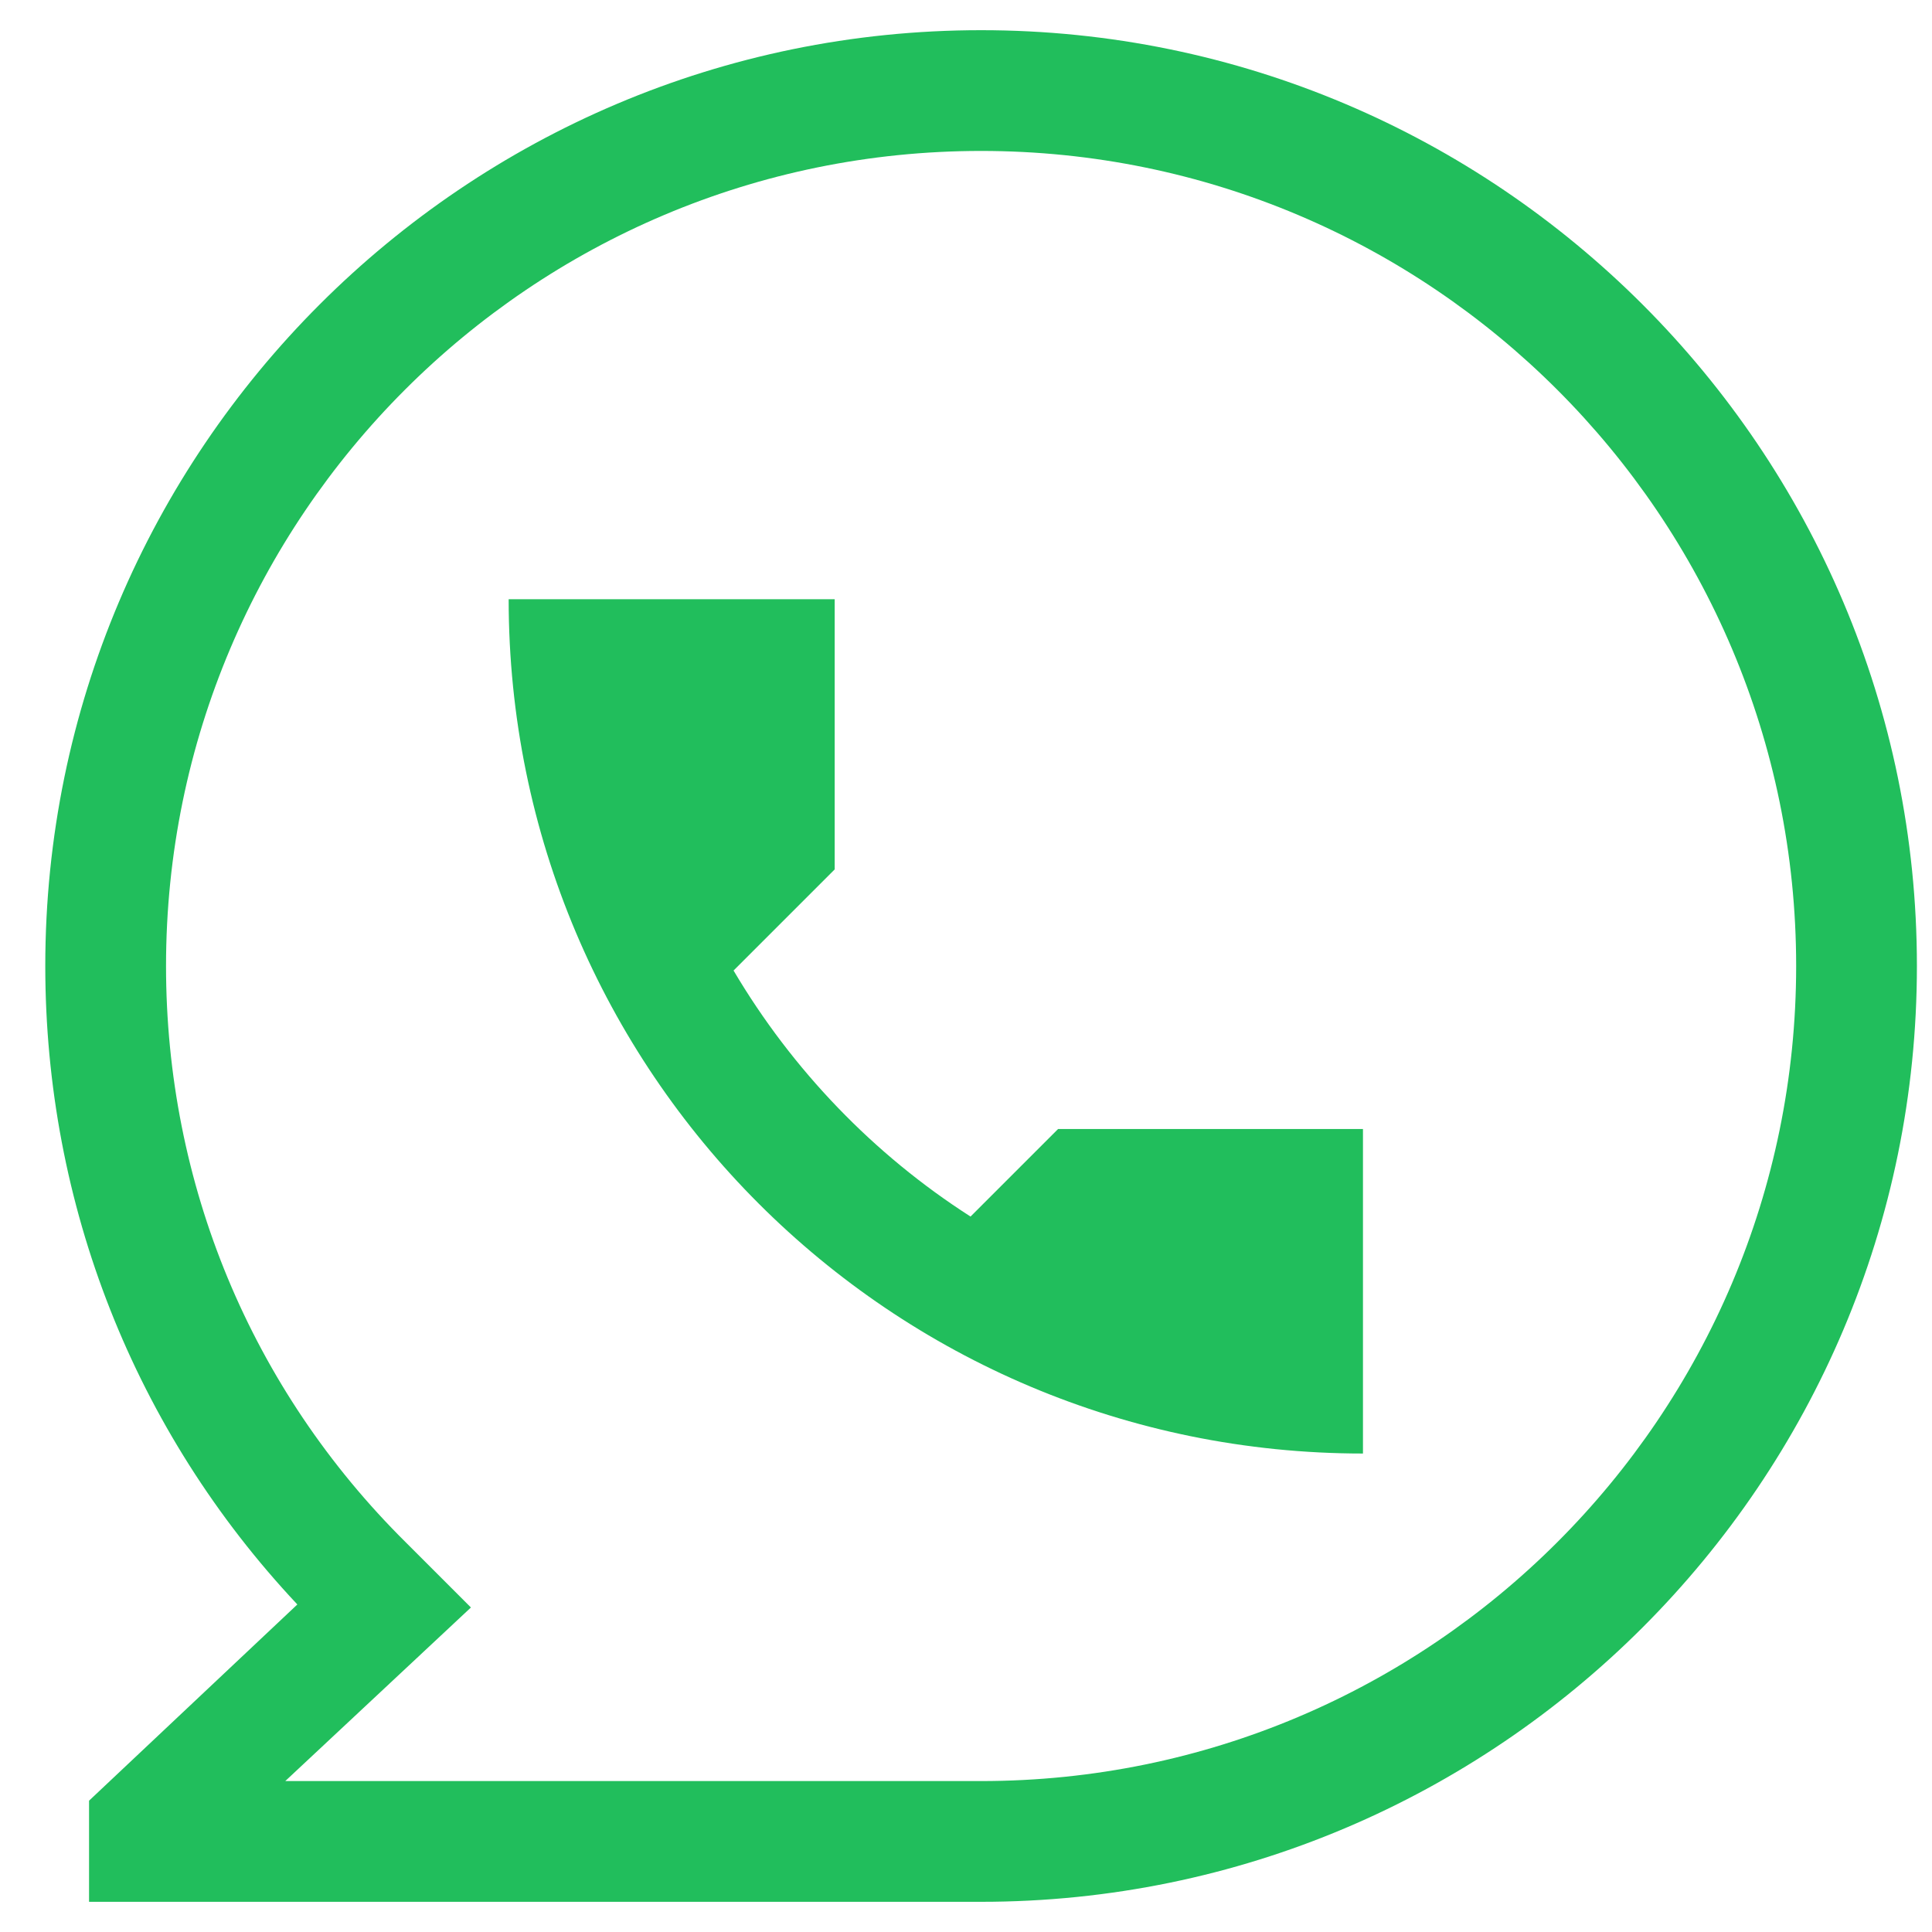 <svg viewBox="0 0 128 128" xml:space="preserve" xmlns="http://www.w3.org/2000/svg" enable-background="new 0 0 128 128"><path d="M65 2C30.8 2 3 29.8 3 64c0 15.8 5.9 30.8 16.7 42.3l-13.8 13v6.7H65c34.2 0 62-27.8 62-62S99.2 2 65 2zm0 116H18.9l12.3-11.5-4.3-4.3C16.6 92 11 78.4 11 64c0-29.8 24.2-54 54-54s54 24.2 54 54-24.2 54-54 54z" fill="#21be5c" class="fill-000000"></path><path d="M64.3 80.6c-6.4-4.1-11.8-9.7-15.7-16.3l6.7-6.7V39.7H33.7C33.7 71 59 96.3 90.3 96.3V74.8H70.1l-5.8 5.8z" fill="#21be5c" class="fill-000000"></path></svg>